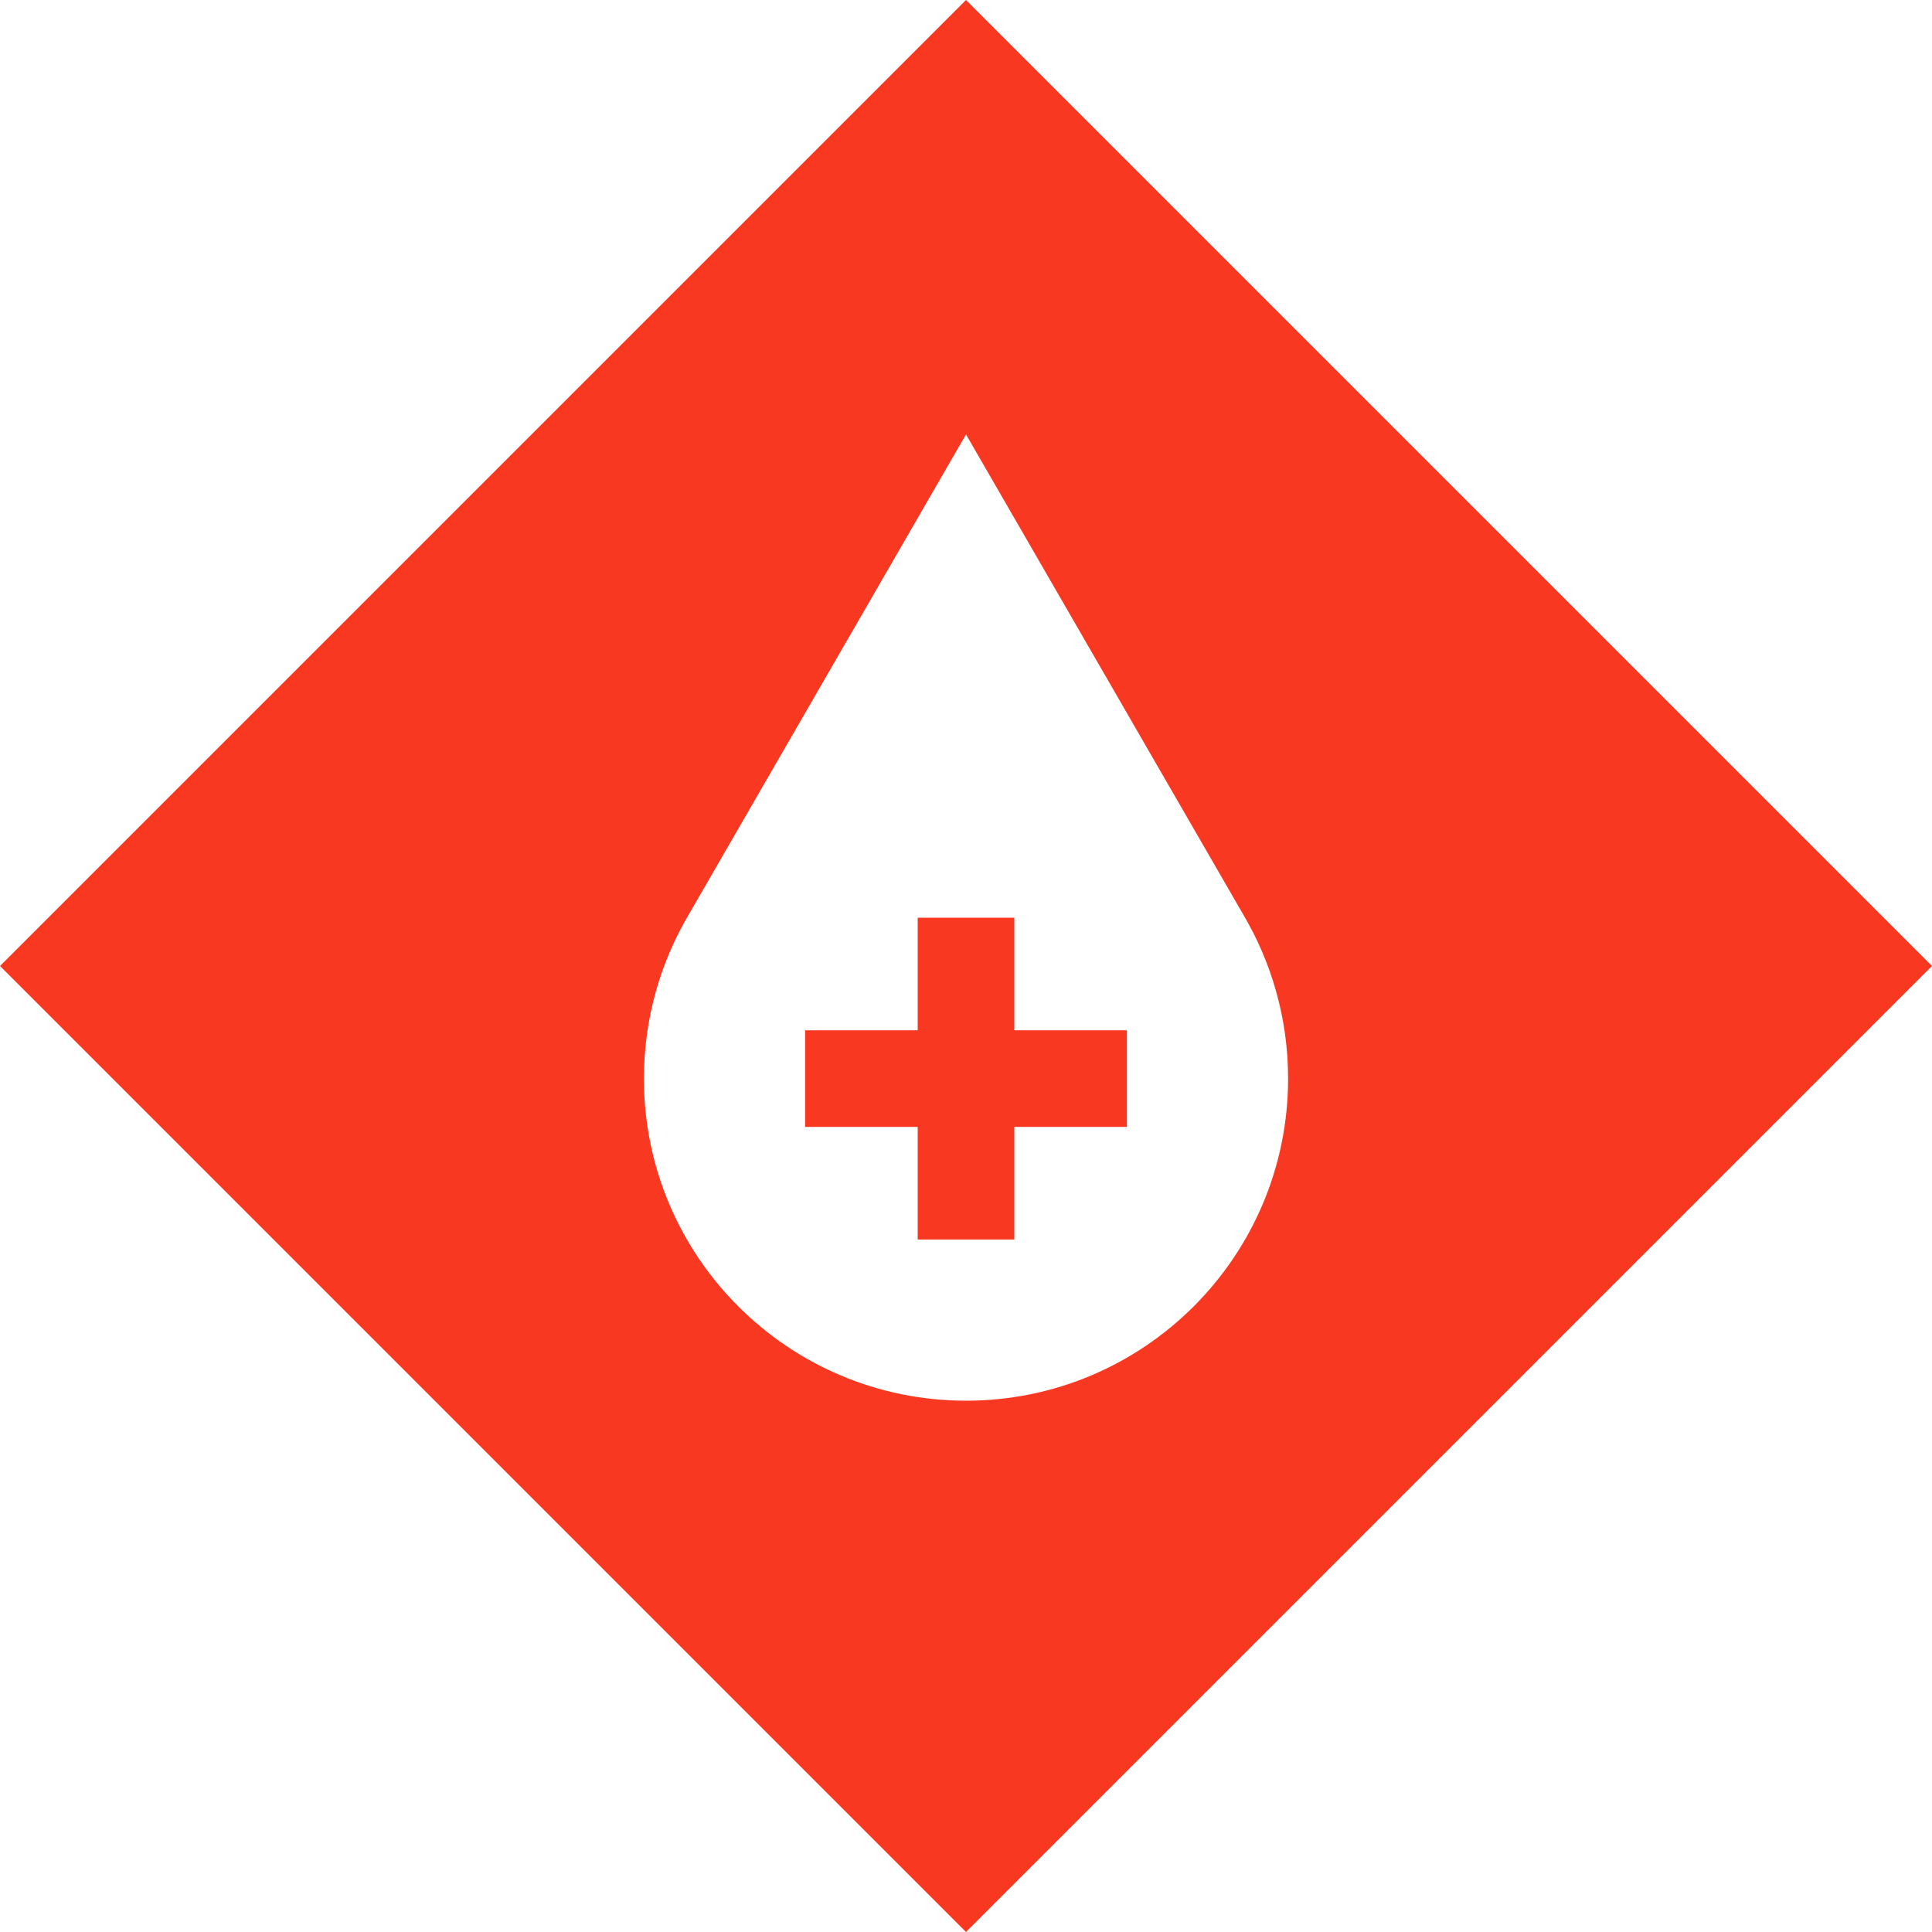 <?xml version="1.0" encoding="UTF-8"?> <svg xmlns="http://www.w3.org/2000/svg" width="70" height="70" viewBox="0 0 70 70" fill="none"><g clip-path="url(#clip0_991_26)"><path d="M35 0L0 35L35 70L70 35L35 0ZM35 50.75C28.56 50.75 23.33 45.53 23.33 39.08C23.33 36.9 23.93 34.86 24.97 33.11L35 15.74L45.03 33.11C46.07 34.86 46.67 36.9 46.67 39.08C46.67 45.52 41.45 50.75 35 50.75ZM40.83 40.83H36.75V44.91H33.25V40.83H29.17V37.33H33.25V33.25H36.75V37.33H40.83V40.83Z" fill="#F93822"></path></g><defs><clipPath id="clip0_991_26"><rect width="70" height="70" fill="white"></rect></clipPath></defs></svg> 
